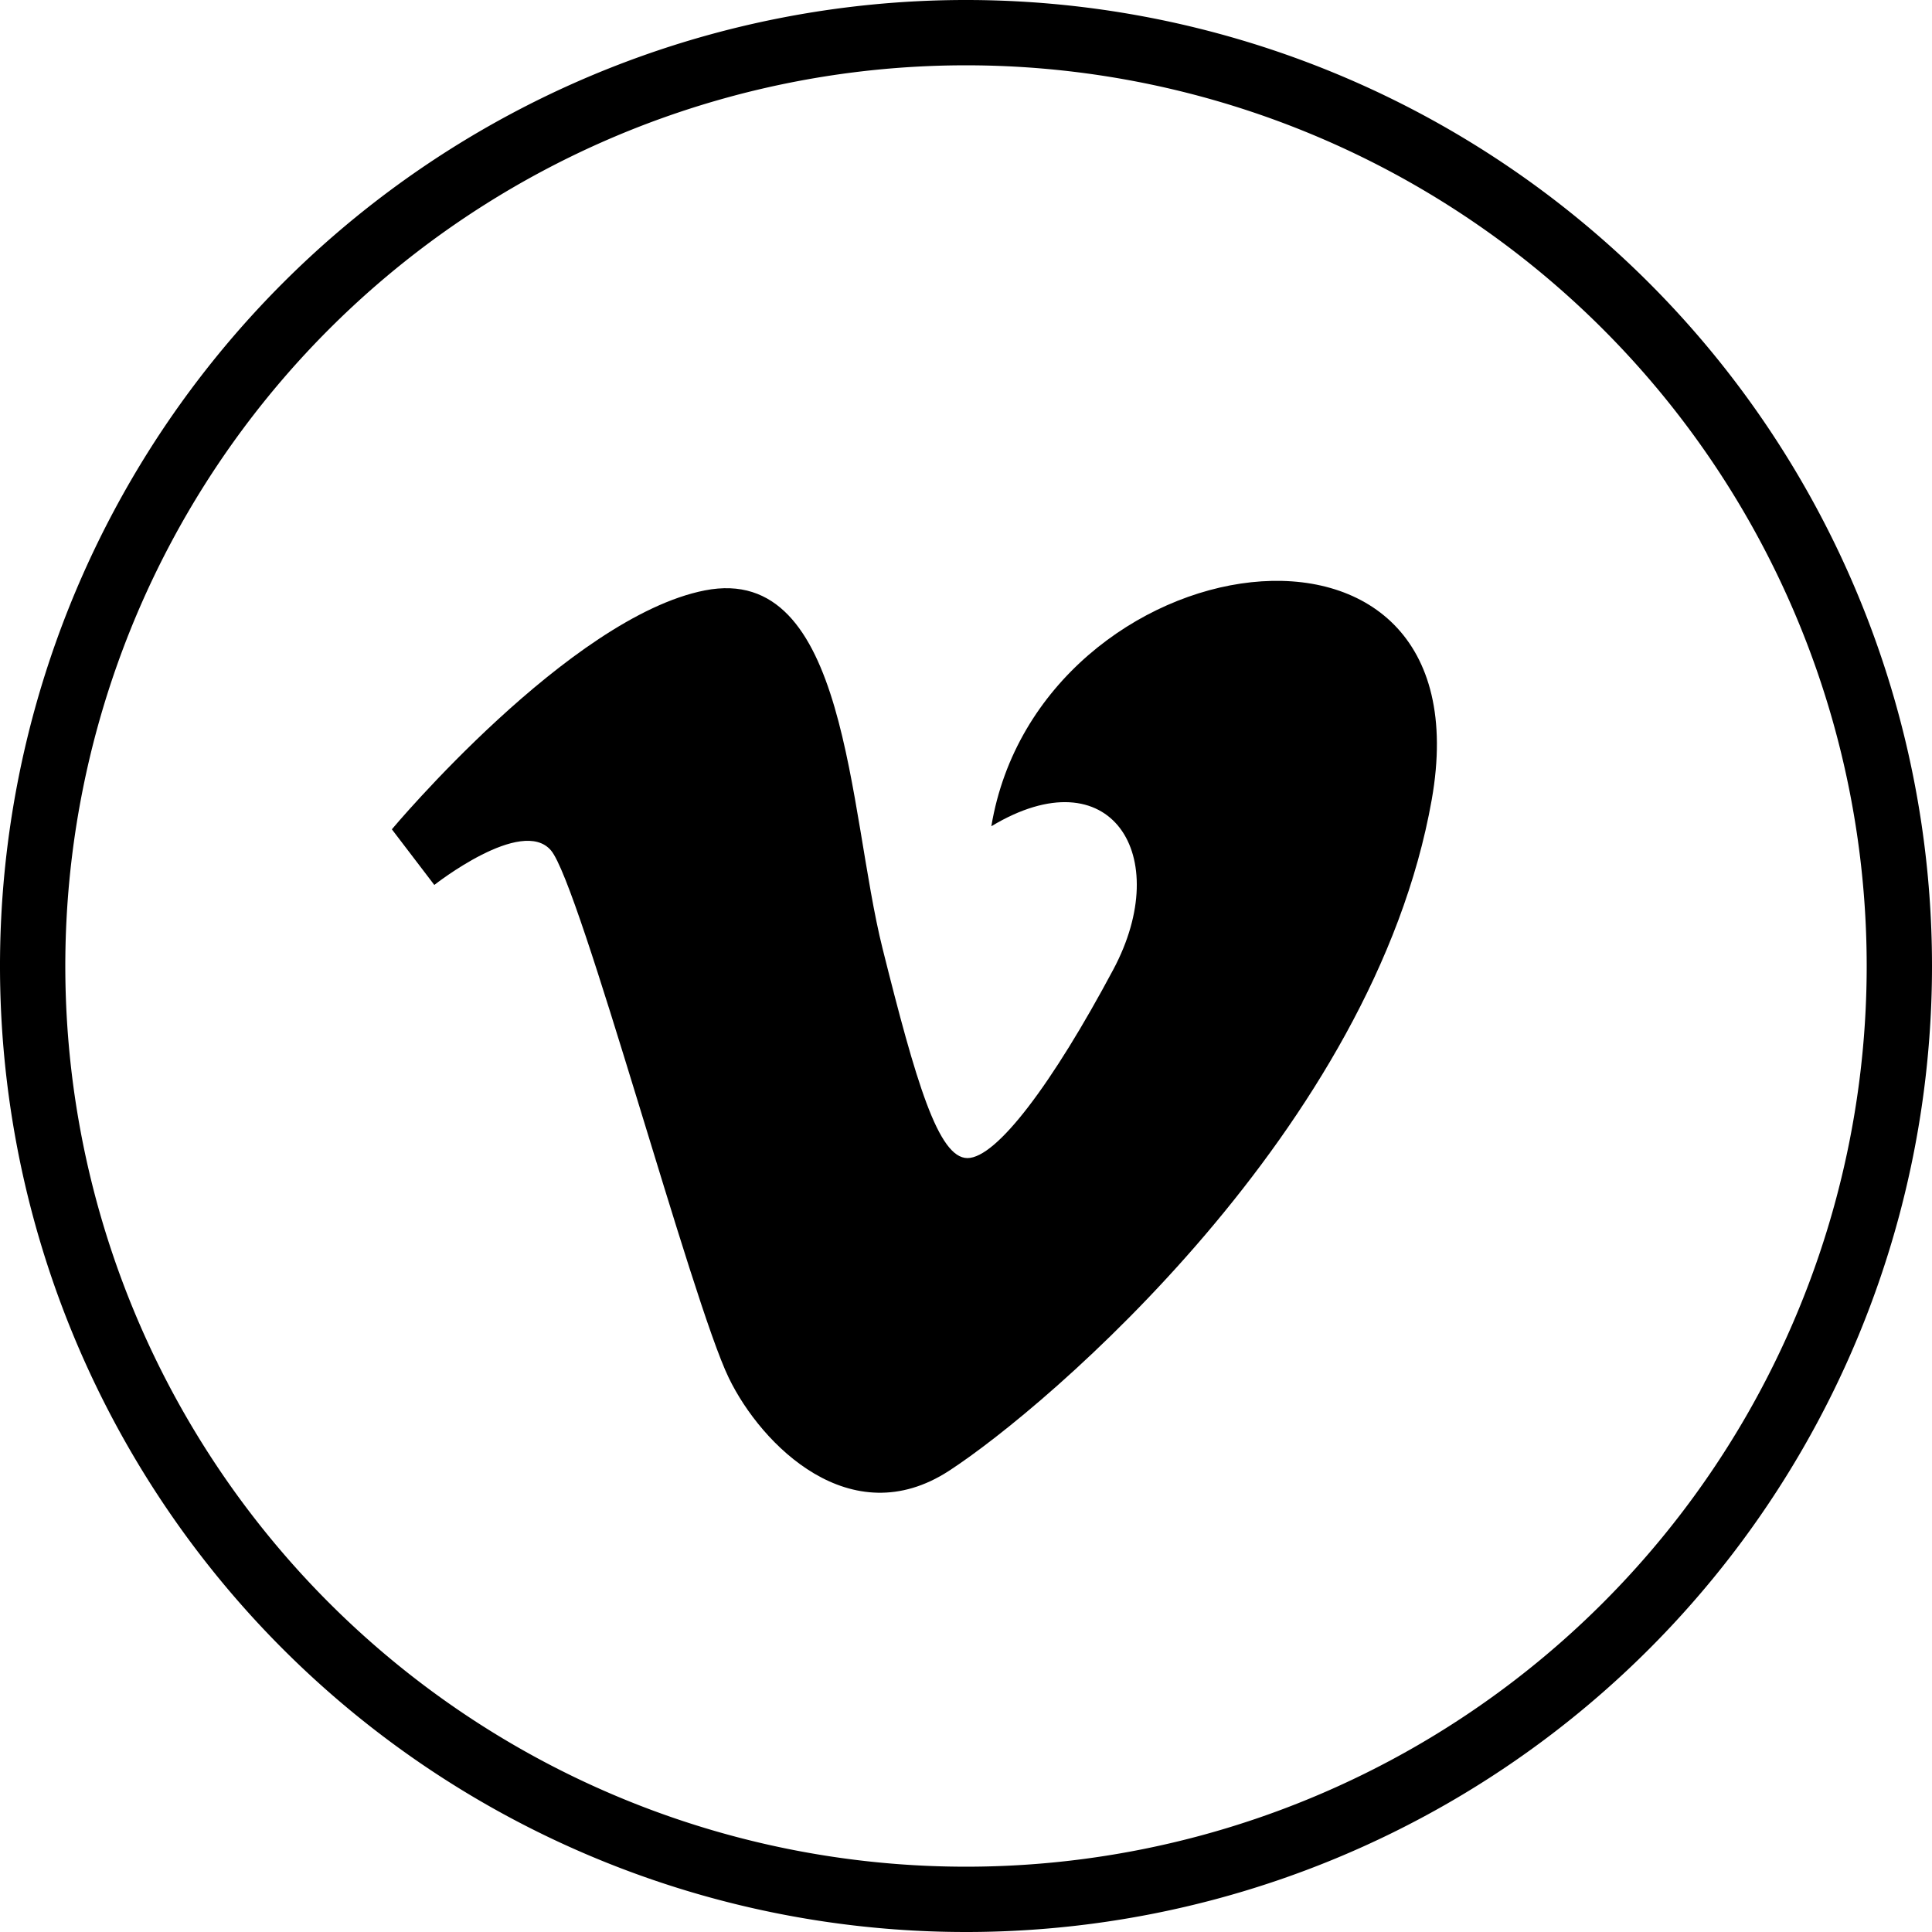<?xml version="1.0" encoding="UTF-8"?> <svg xmlns="http://www.w3.org/2000/svg" xmlns:xlink="http://www.w3.org/1999/xlink" width="29.582" height="29.582" viewBox="0 0 29.582 29.582"><defs><clipPath id="a"><rect width="16.002" height="13.96" transform="translate(0 0)"></rect></clipPath></defs><g transform="translate(8538 1373.898)"><path d="M16.291,30.582h0A14.291,14.291,0,1,1,30.582,16.291,14.291,14.291,0,0,1,16.291,30.582Z" transform="translate(-8539.5 -1375.398)" fill="none" stroke="#000" stroke-miterlimit="10" stroke-width="1"></path><g transform="translate(-8532 -1365)"><g clip-path="url(#a)"><path d="M0,3.8l.65.852s1.34-1.056,1.787-.528S4.59,11.028,5.159,12.2c.5,1.032,1.867,2.4,3.371,1.423s6.5-5.24,7.392-10.276-6.011-3.98-6.743.406c1.828-1.1,2.8.446,1.868,2.193S9.26,8.834,8.813,8.834s-.789-1.168-1.3-3.21C6.985,3.513,6.988-.289,4.792.142,2.721.548,0,3.8,0,3.8Z"></path></g></g></g></svg> 